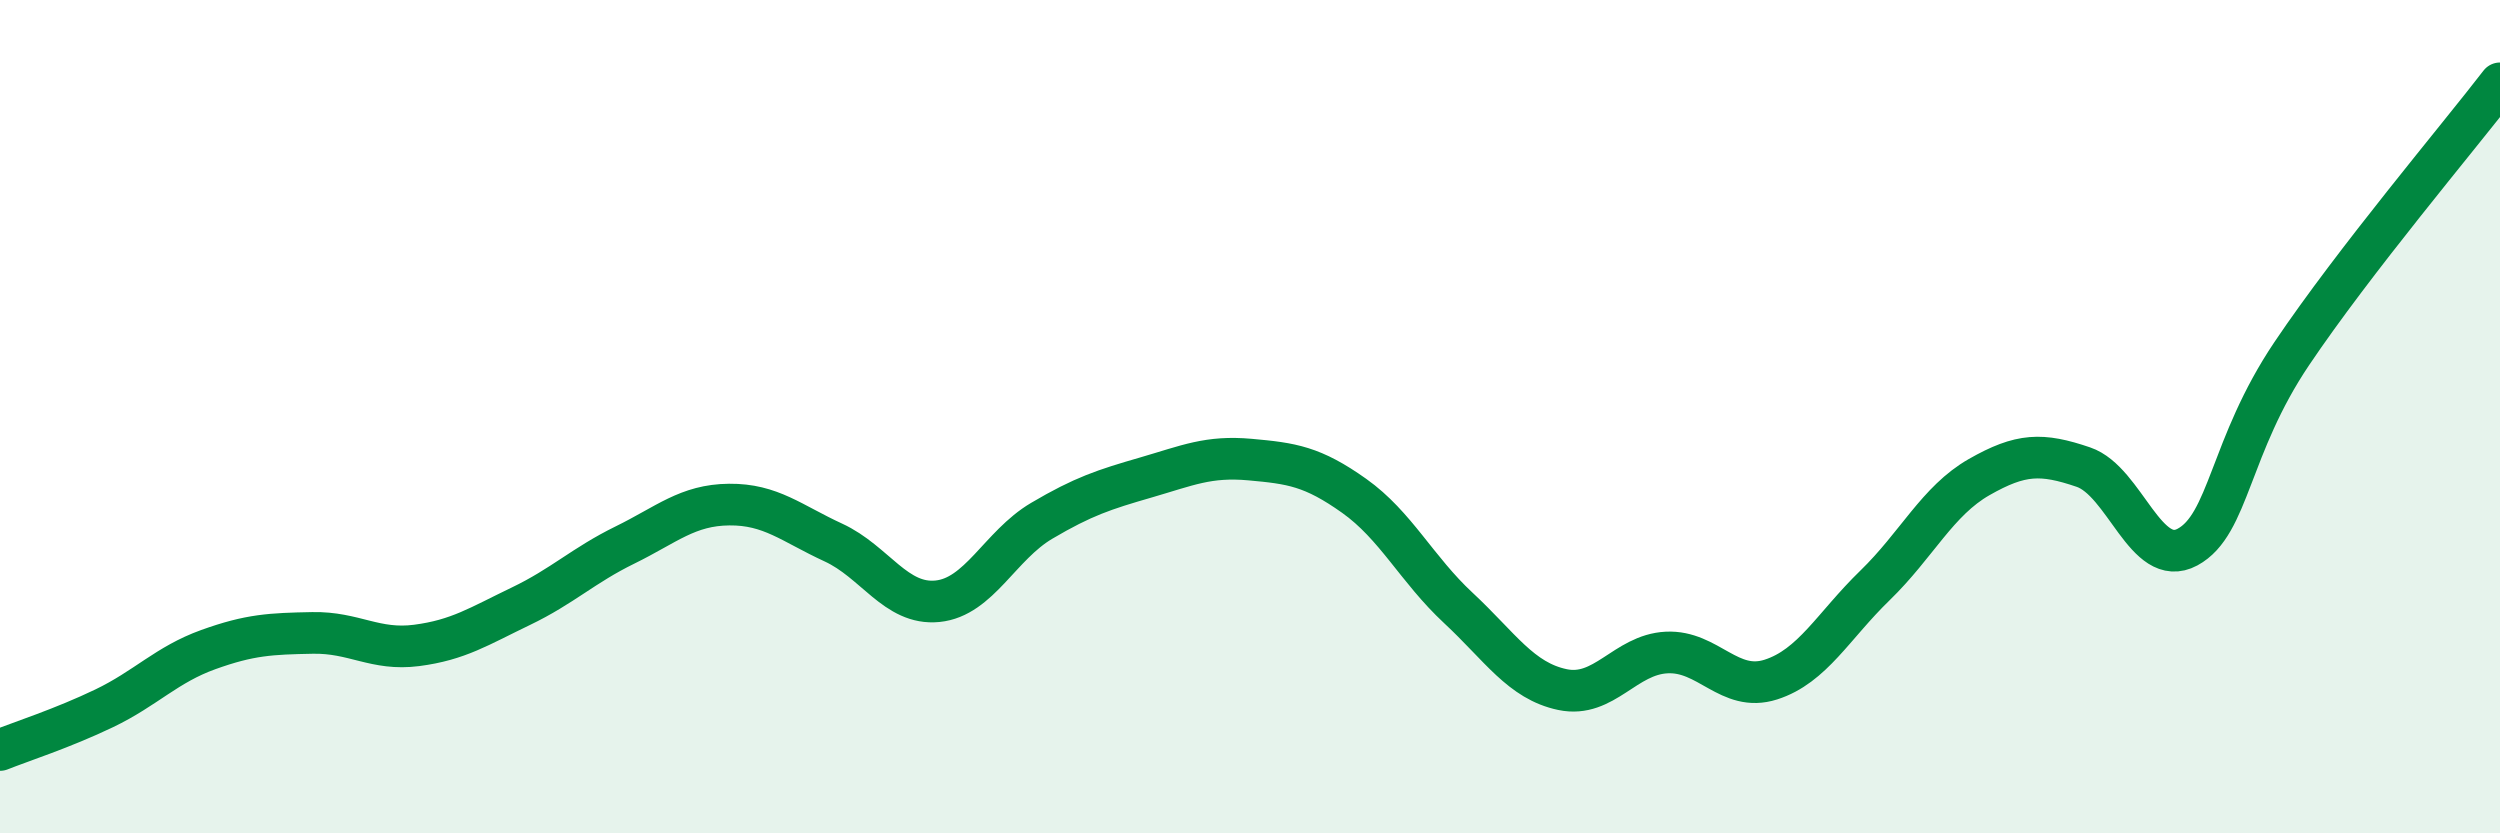 
    <svg width="60" height="20" viewBox="0 0 60 20" xmlns="http://www.w3.org/2000/svg">
      <path
        d="M 0,18 C 0.5,17.8 1.5,17.48 2.5,17 C 3.5,16.52 4,15.95 5,15.59 C 6,15.23 6.5,15.21 7.5,15.19 C 8.5,15.17 9,15.62 10,15.49 C 11,15.36 11.5,15.03 12.5,14.55 C 13.5,14.07 14,13.57 15,13.08 C 16,12.59 16.5,12.12 17.5,12.11 C 18.5,12.1 19,12.56 20,13.02 C 21,13.48 21.5,14.53 22.5,14.43 C 23.5,14.33 24,13.09 25,12.5 C 26,11.91 26.5,11.75 27.5,11.46 C 28.5,11.17 29,10.94 30,11.03 C 31,11.12 31.5,11.19 32.5,11.9 C 33.5,12.61 34,13.66 35,14.59 C 36,15.52 36.5,16.34 37.5,16.55 C 38.5,16.76 39,15.71 40,15.66 C 41,15.61 41.5,16.63 42.5,16.31 C 43.5,15.99 44,15.02 45,14.05 C 46,13.08 46.5,12.02 47.5,11.45 C 48.5,10.88 49,10.87 50,11.21 C 51,11.55 51.5,13.67 52.5,13.13 C 53.5,12.59 53.5,10.72 55,8.49 C 56.5,6.26 59,3.3 60,2L60 20L0 20Z"
        fill="#008740"
        opacity="0.1"
        stroke-linecap="round"
        stroke-linejoin="round"
      />
      <path
        d="M 0,18 C 0.5,17.8 1.5,17.48 2.5,17 C 3.5,16.52 4,15.95 5,15.59 C 6,15.23 6.5,15.21 7.5,15.19 C 8.5,15.17 9,15.62 10,15.49 C 11,15.36 11.5,15.03 12.5,14.55 C 13.5,14.07 14,13.57 15,13.08 C 16,12.59 16.5,12.12 17.5,12.11 C 18.5,12.1 19,12.56 20,13.02 C 21,13.48 21.5,14.53 22.5,14.43 C 23.5,14.33 24,13.09 25,12.5 C 26,11.91 26.5,11.75 27.5,11.46 C 28.5,11.17 29,10.94 30,11.03 C 31,11.12 31.5,11.19 32.5,11.9 C 33.5,12.61 34,13.66 35,14.59 C 36,15.52 36.5,16.34 37.5,16.55 C 38.5,16.76 39,15.71 40,15.66 C 41,15.61 41.5,16.63 42.5,16.31 C 43.5,15.99 44,15.02 45,14.05 C 46,13.08 46.5,12.02 47.5,11.45 C 48.5,10.88 49,10.87 50,11.21 C 51,11.55 51.5,13.67 52.5,13.13 C 53.5,12.59 53.5,10.72 55,8.49 C 56.5,6.26 59,3.3 60,2"
        stroke="#008740"
        stroke-width="1"
        fill="none"
        stroke-linecap="round"
        stroke-linejoin="round"
      />
    </svg>
  